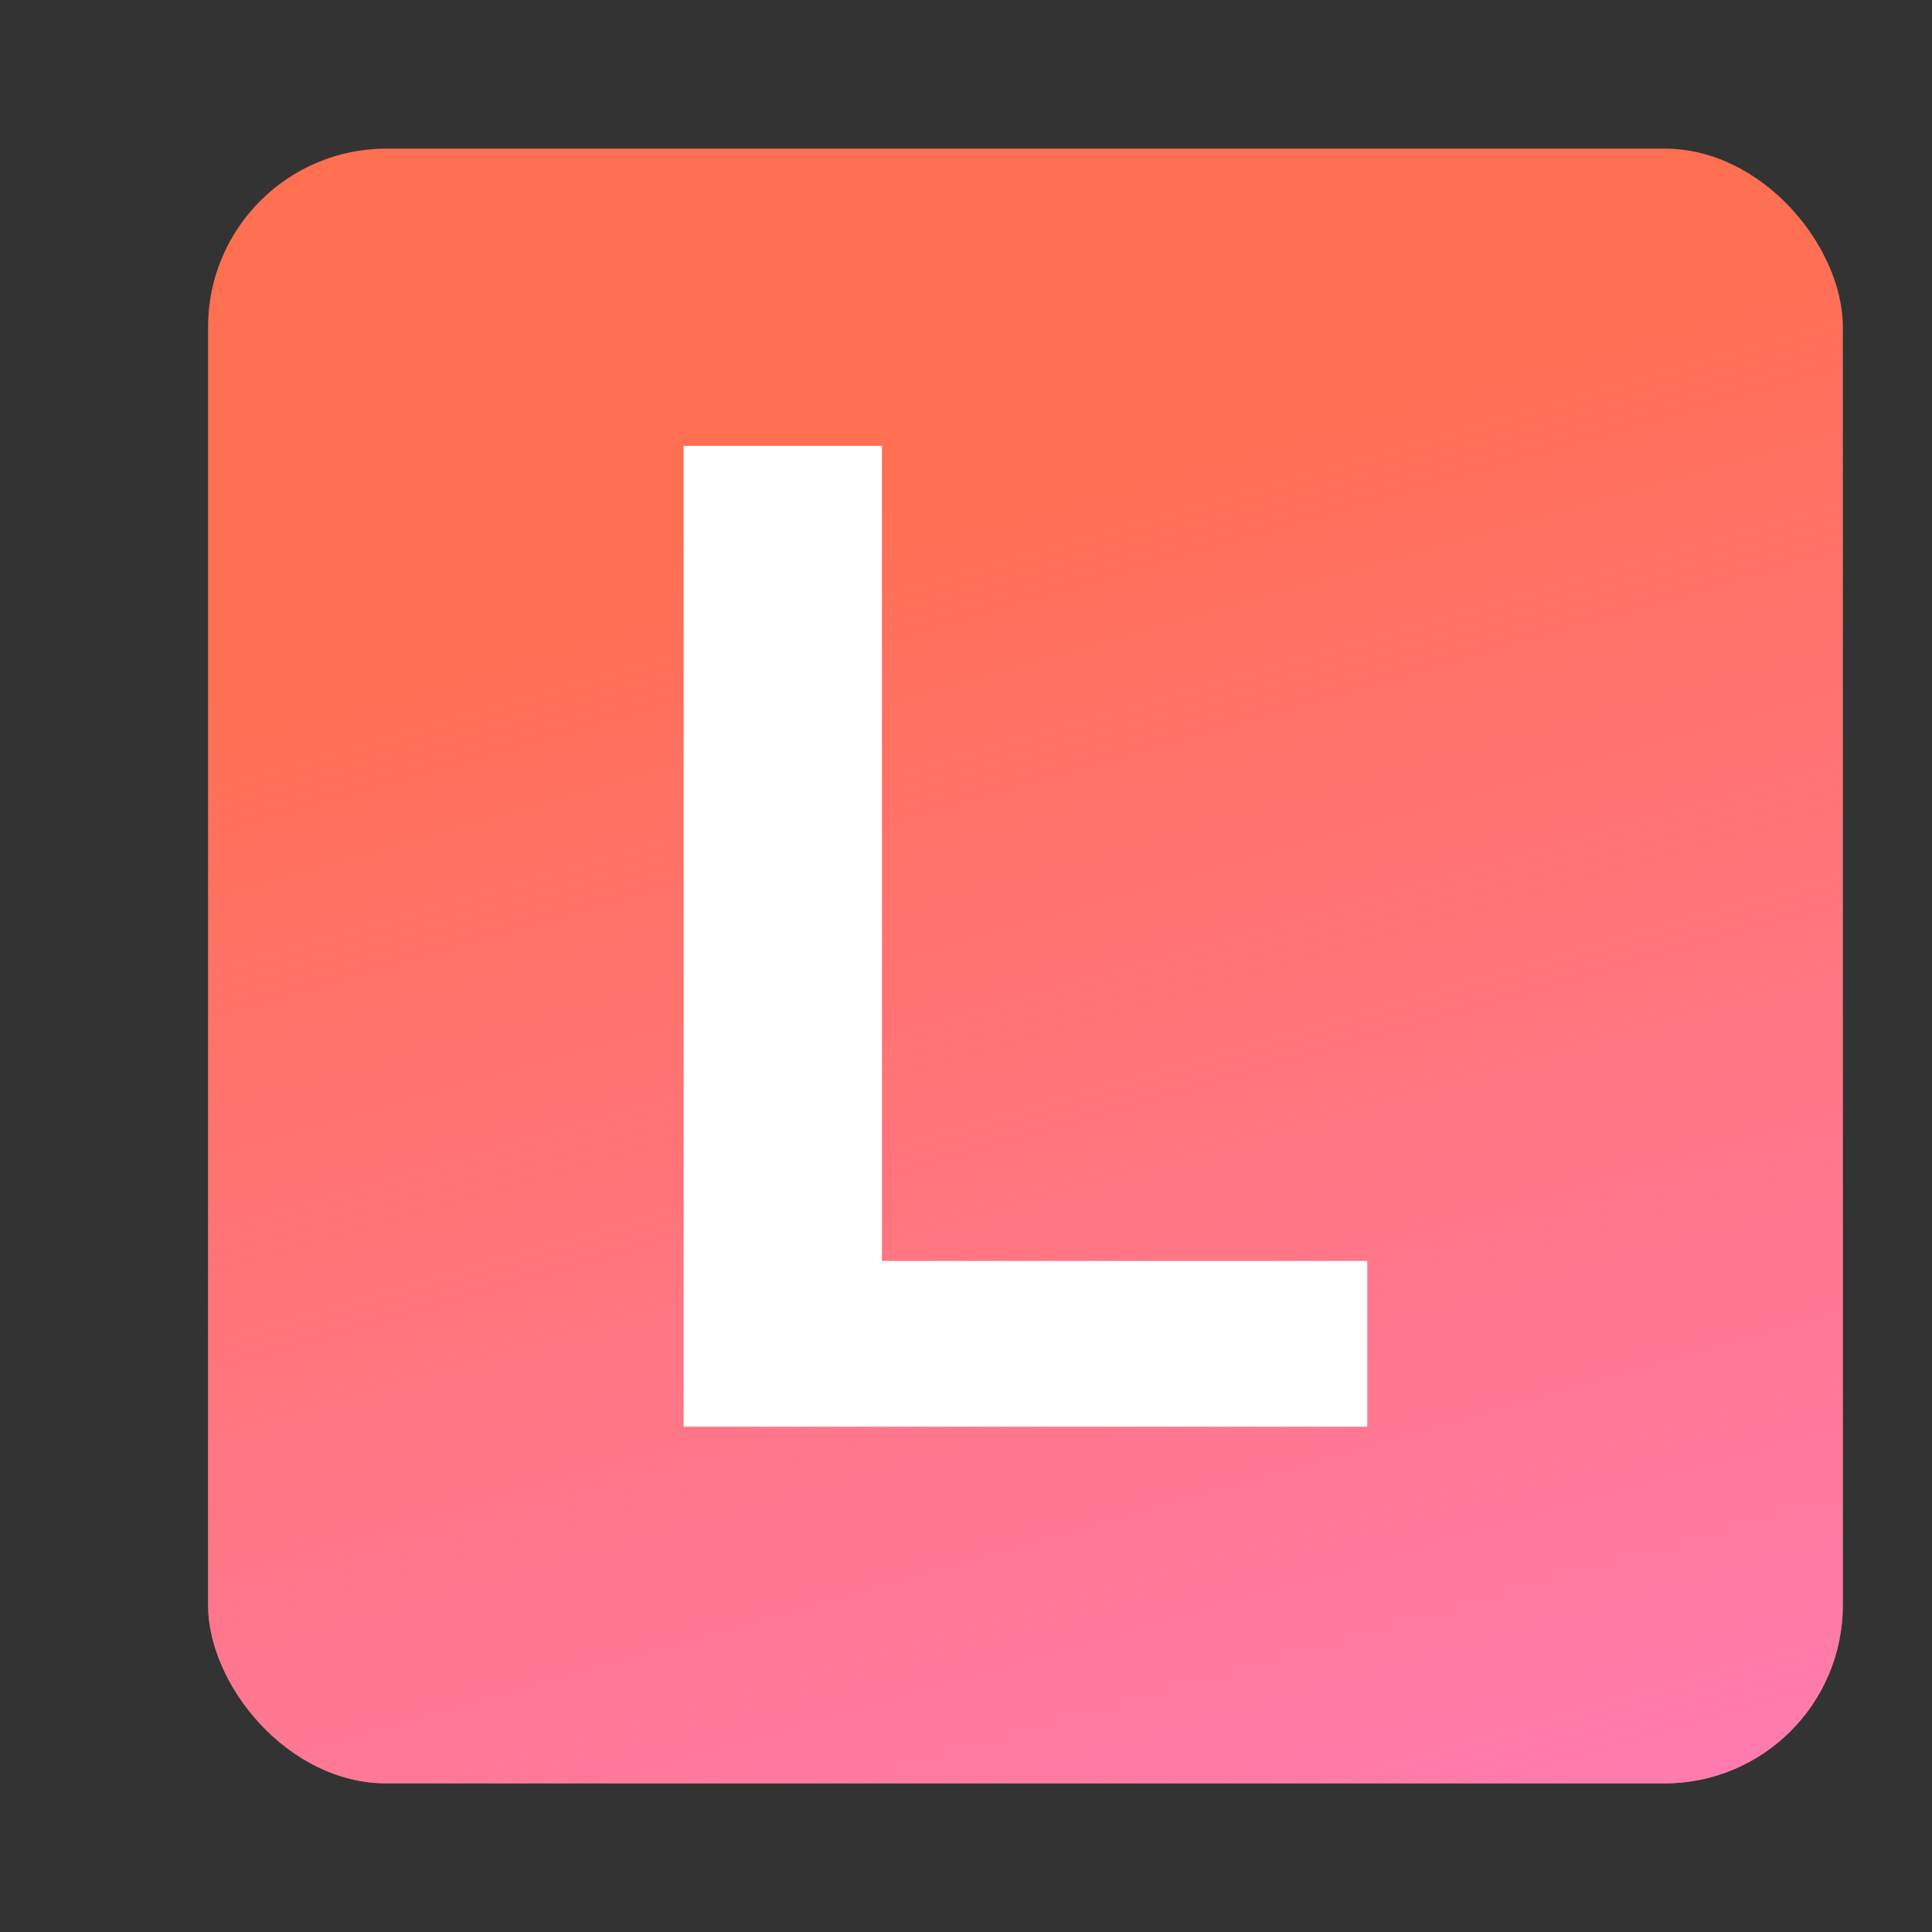<svg width="65" height="65" viewBox="0 0 65 65" fill="none" xmlns="http://www.w3.org/2000/svg">
<rect x="0" y="0" width="65" height="65" fill="#333333" stroke="none"/>
<rect x="7" y="5" width="55" height="55" rx="6" fill="#FF6F51"/>
<rect x="7" y="5" width="55" height="55" rx="6" fill="url(#paint0_linear_1094_118445)"/>
<path fill-rule="evenodd" clip-rule="evenodd" d="M23 48V15H29.672V42.422H46V48H23Z" fill="white"/>
<defs>
<linearGradient id="paint0_linear_1094_118445" x1="82.24" y1="69.618" x2="62.168" y2="-0.415" gradientUnits="userSpaceOnUse">
<stop stop-color="#FF7FCC"/>
<stop offset="0.914" stop-color="#FF7FCC" stop-opacity="0"/>
</linearGradient>
</defs>
</svg>
